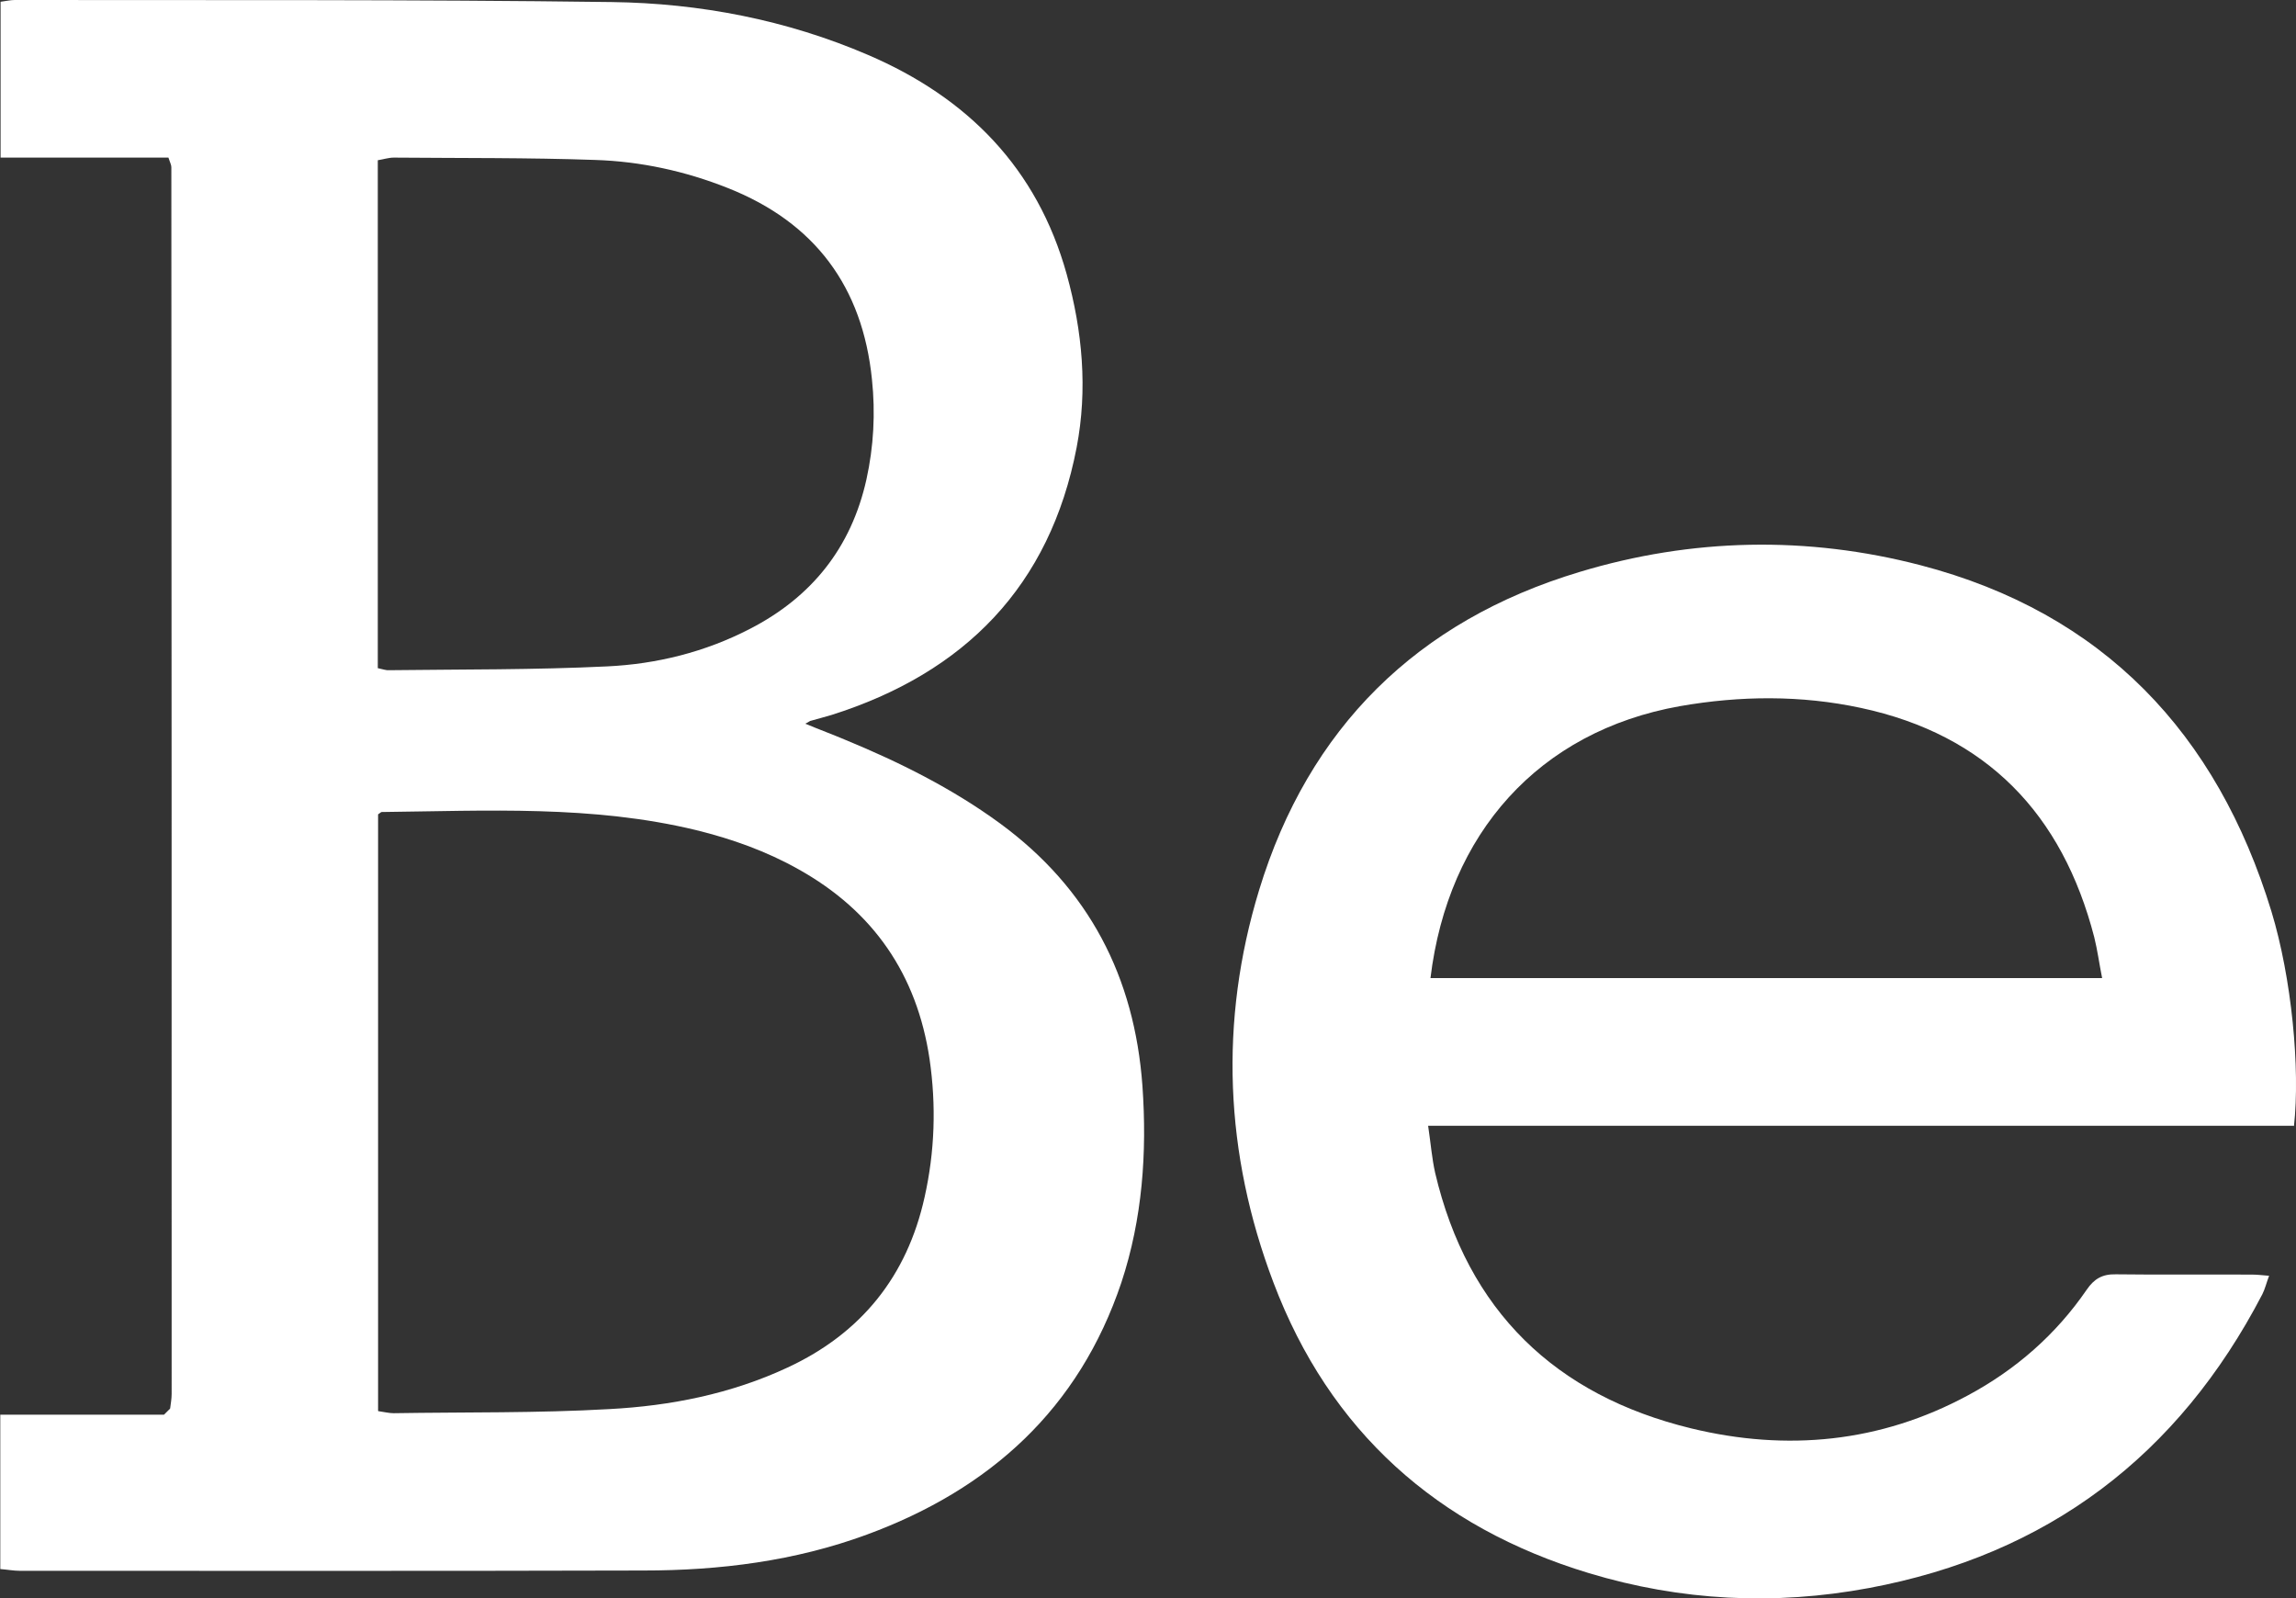<svg xmlns="http://www.w3.org/2000/svg" id="Layer_1" data-name="Layer 1" width="78.52" height="54.65" viewBox="0 0 78.52 54.65"><rect x="0" y="0" width="78.52" height="54.65" fill="#333333" stroke="none"/><defs><style>      .cls-1 {        fill: #fff;      }    </style></defs><path class="cls-1" d="M27.54,24.75c.53.22.94.37,1.34.54,1.87.77,3.68,1.67,5.32,2.87,3.04,2.23,4.6,5.25,4.87,8.98.16,2.28,0,4.54-.72,6.72-1.45,4.32-4.49,7.07-8.7,8.62-2.47.91-5.04,1.23-7.65,1.23-7.11.02-14.21.01-21.32.01-.21,0-.42-.04-.67-.06v-5.28h5.6c.12-.12.14-.14.16-.16.02-.02.05-.04.05-.06.02-.16.05-.32.05-.49,0-13.98,0-27.97-.01-41.95,0-.08-.04-.15-.1-.33H.02V.06C.19.04.35,0,.5,0c6.81.01,13.61-.02,20.42.07,3.02.04,5.98.61,8.77,1.81,3.4,1.46,5.78,3.87,6.79,7.5.54,1.95.72,3.94.34,5.92-.91,4.74-3.83,7.71-8.38,9.15-.23.07-.47.13-.71.2-.03,0-.05.03-.19.1ZM12.94,48.26c.21.03.37.07.52.07,2.46-.04,4.92,0,7.37-.14,2.1-.11,4.17-.52,6.1-1.42,2.52-1.17,4.09-3.12,4.69-5.83.35-1.56.4-3.14.17-4.72-.43-2.89-1.92-5.06-4.48-6.49-1.1-.62-2.28-1.04-3.5-1.34-3.55-.86-7.16-.66-10.76-.62-.02,0-.04.03-.12.08v20.4ZM12.92,22.85c.19.04.29.08.39.07,2.48-.03,4.97-.01,7.45-.13,1.7-.08,3.35-.49,4.88-1.28,2.12-1.09,3.47-2.78,3.99-5.11.25-1.13.31-2.28.19-3.42-.32-3.17-1.95-5.37-4.93-6.55-1.46-.58-2.98-.91-4.54-.96-2.29-.08-4.59-.06-6.88-.08-.18,0-.36.06-.55.09v17.38Z"></path><path class="cls-1" d="M78.46,38.5h-29.62c.09.61.13,1.12.24,1.61,1.11,4.72,4.11,7.61,8.76,8.74,3.26.79,6.46.49,9.46-1.13,1.64-.88,3.01-2.08,4.06-3.61.26-.38.54-.54,1-.53,1.56.02,3.12,0,4.67.01.16,0,.32.02.57.04-.09.24-.14.45-.23.63-2.87,5.52-7.34,8.91-13.46,10.05-3.22.6-6.43.44-9.57-.51-5.19-1.57-8.87-4.86-10.79-9.94-1.67-4.4-1.86-8.93-.49-13.42,1.69-5.54,5.4-9.21,10.96-10.88,3.84-1.16,7.78-1.24,11.66-.23,6.25,1.63,10.14,5.75,12,11.84.69,2.27.99,5.37.77,7.35ZM71.89,33.45c-.1-.5-.16-.96-.27-1.4-1.09-4.21-3.68-6.92-7.98-7.84-2.05-.44-4.13-.42-6.19-.06-4.83.86-7.93,4.35-8.53,9.3h22.97Z"></path></svg>